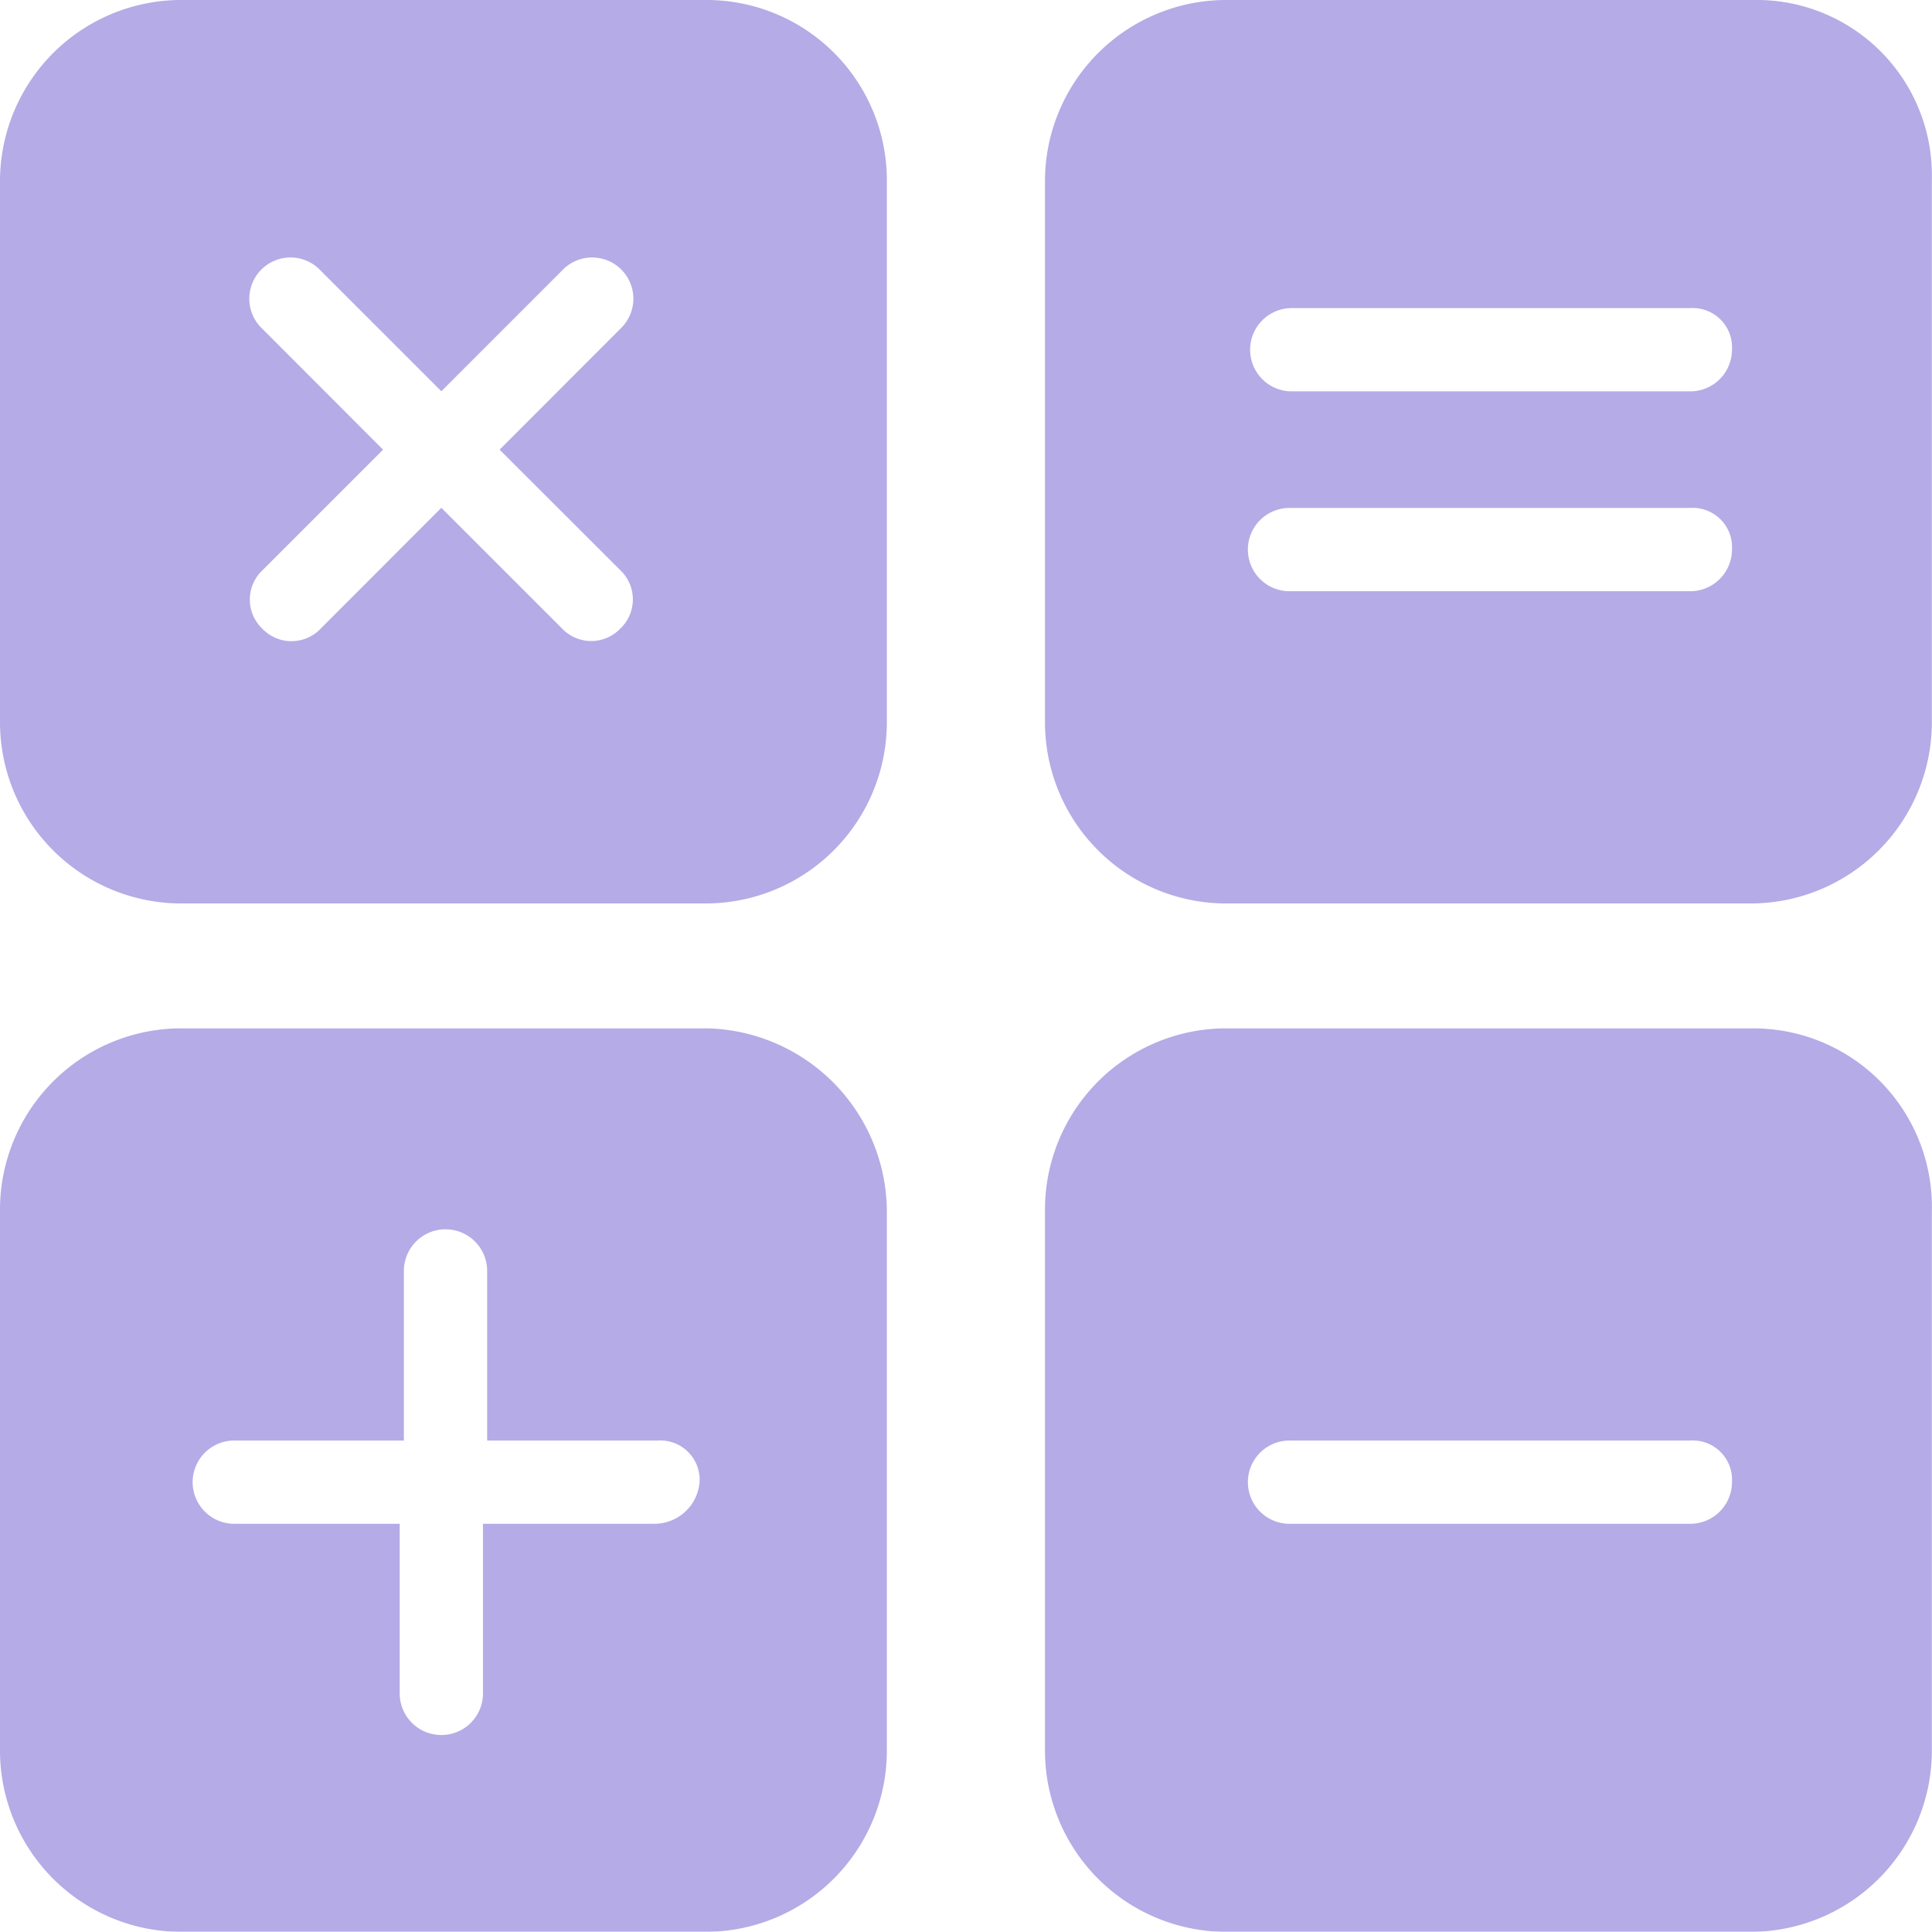<svg xmlns="http://www.w3.org/2000/svg" width="63.923" height="63.917" viewBox="0 0 63.923 63.917">
  <g id="noun-calculation-143144" transform="translate(-79.332 -9.332)" opacity="0.6">
    <path id="Path_43566" data-name="Path 43566" d="M395.581,297.5H378.086a6,6,0,0,0-5.924,6.061v17.77a6,6,0,0,0,5.924,6.061h17.495a6,6,0,0,0,5.924-6.061v-17.77A5.91,5.91,0,0,0,395.581,297.5Zm-2.066,16.392H380.29a1.378,1.378,0,1,1,0-2.755h13.224a1.3,1.3,0,0,1,1.378,1.378A1.38,1.38,0,0,1,393.514,313.892Z" transform="translate(-258.255 -254.143)" fill="#8473d6"/>
    <path id="Path_43567" data-name="Path 43567" d="M395.581,9.332H378.086a6,6,0,0,0-5.924,6.061v17.77a6,6,0,0,0,5.924,6.061h17.495a6,6,0,0,0,5.924-6.061V15.256a5.8,5.8,0,0,0-5.924-5.924Zm-2.066,19.561H380.29a1.378,1.378,0,1,1,0-2.755h13.224a1.3,1.3,0,0,1,1.378,1.378A1.381,1.381,0,0,1,393.514,28.893Zm0-6.612H380.29a1.378,1.378,0,0,1,0-2.755h13.224a1.3,1.3,0,0,1,1.378,1.378A1.381,1.381,0,0,1,393.514,22.281Z" transform="translate(-258.255)" fill="#8473d6"/>
    <path id="Path_43568" data-name="Path 43568" d="M102.751,297.5H85.256a6,6,0,0,0-5.924,6.061v17.77a6,6,0,0,0,5.924,6.061h17.495a6,6,0,0,0,5.924-6.061v-17.77a6.088,6.088,0,0,0-5.923-6.061Zm-1.791,16.392H95.312v5.648a1.378,1.378,0,0,1-2.755,0v-5.648h-5.51a1.378,1.378,0,0,1,0-2.755h5.648v-5.648a1.378,1.378,0,0,1,2.755,0v5.648H101.1a1.3,1.3,0,0,1,1.378,1.378A1.5,1.5,0,0,1,100.96,313.892Z" transform="translate(0 -254.143)" fill="#8473d6"/>
    <path id="Path_43569" data-name="Path 43569" d="M102.751,9.332H85.256a6,6,0,0,0-5.924,6.061v17.77a6,6,0,0,0,5.924,6.061h17.495a6,6,0,0,0,5.924-6.061V15.256a5.967,5.967,0,0,0-5.923-5.924ZM99.858,28.2a1.331,1.331,0,0,1,0,1.928,1.332,1.332,0,0,1-1.929,0l-3.995-3.995L89.94,30.133a1.332,1.332,0,0,1-1.929,0,1.331,1.331,0,0,1,0-1.928l3.995-3.995-3.995-4a1.364,1.364,0,1,1,1.928-1.928l3.995,3.995,3.995-3.995a1.364,1.364,0,1,1,1.928,1.928L95.862,24.21Z" fill="#8473d6"/>
  </g>
</svg>
